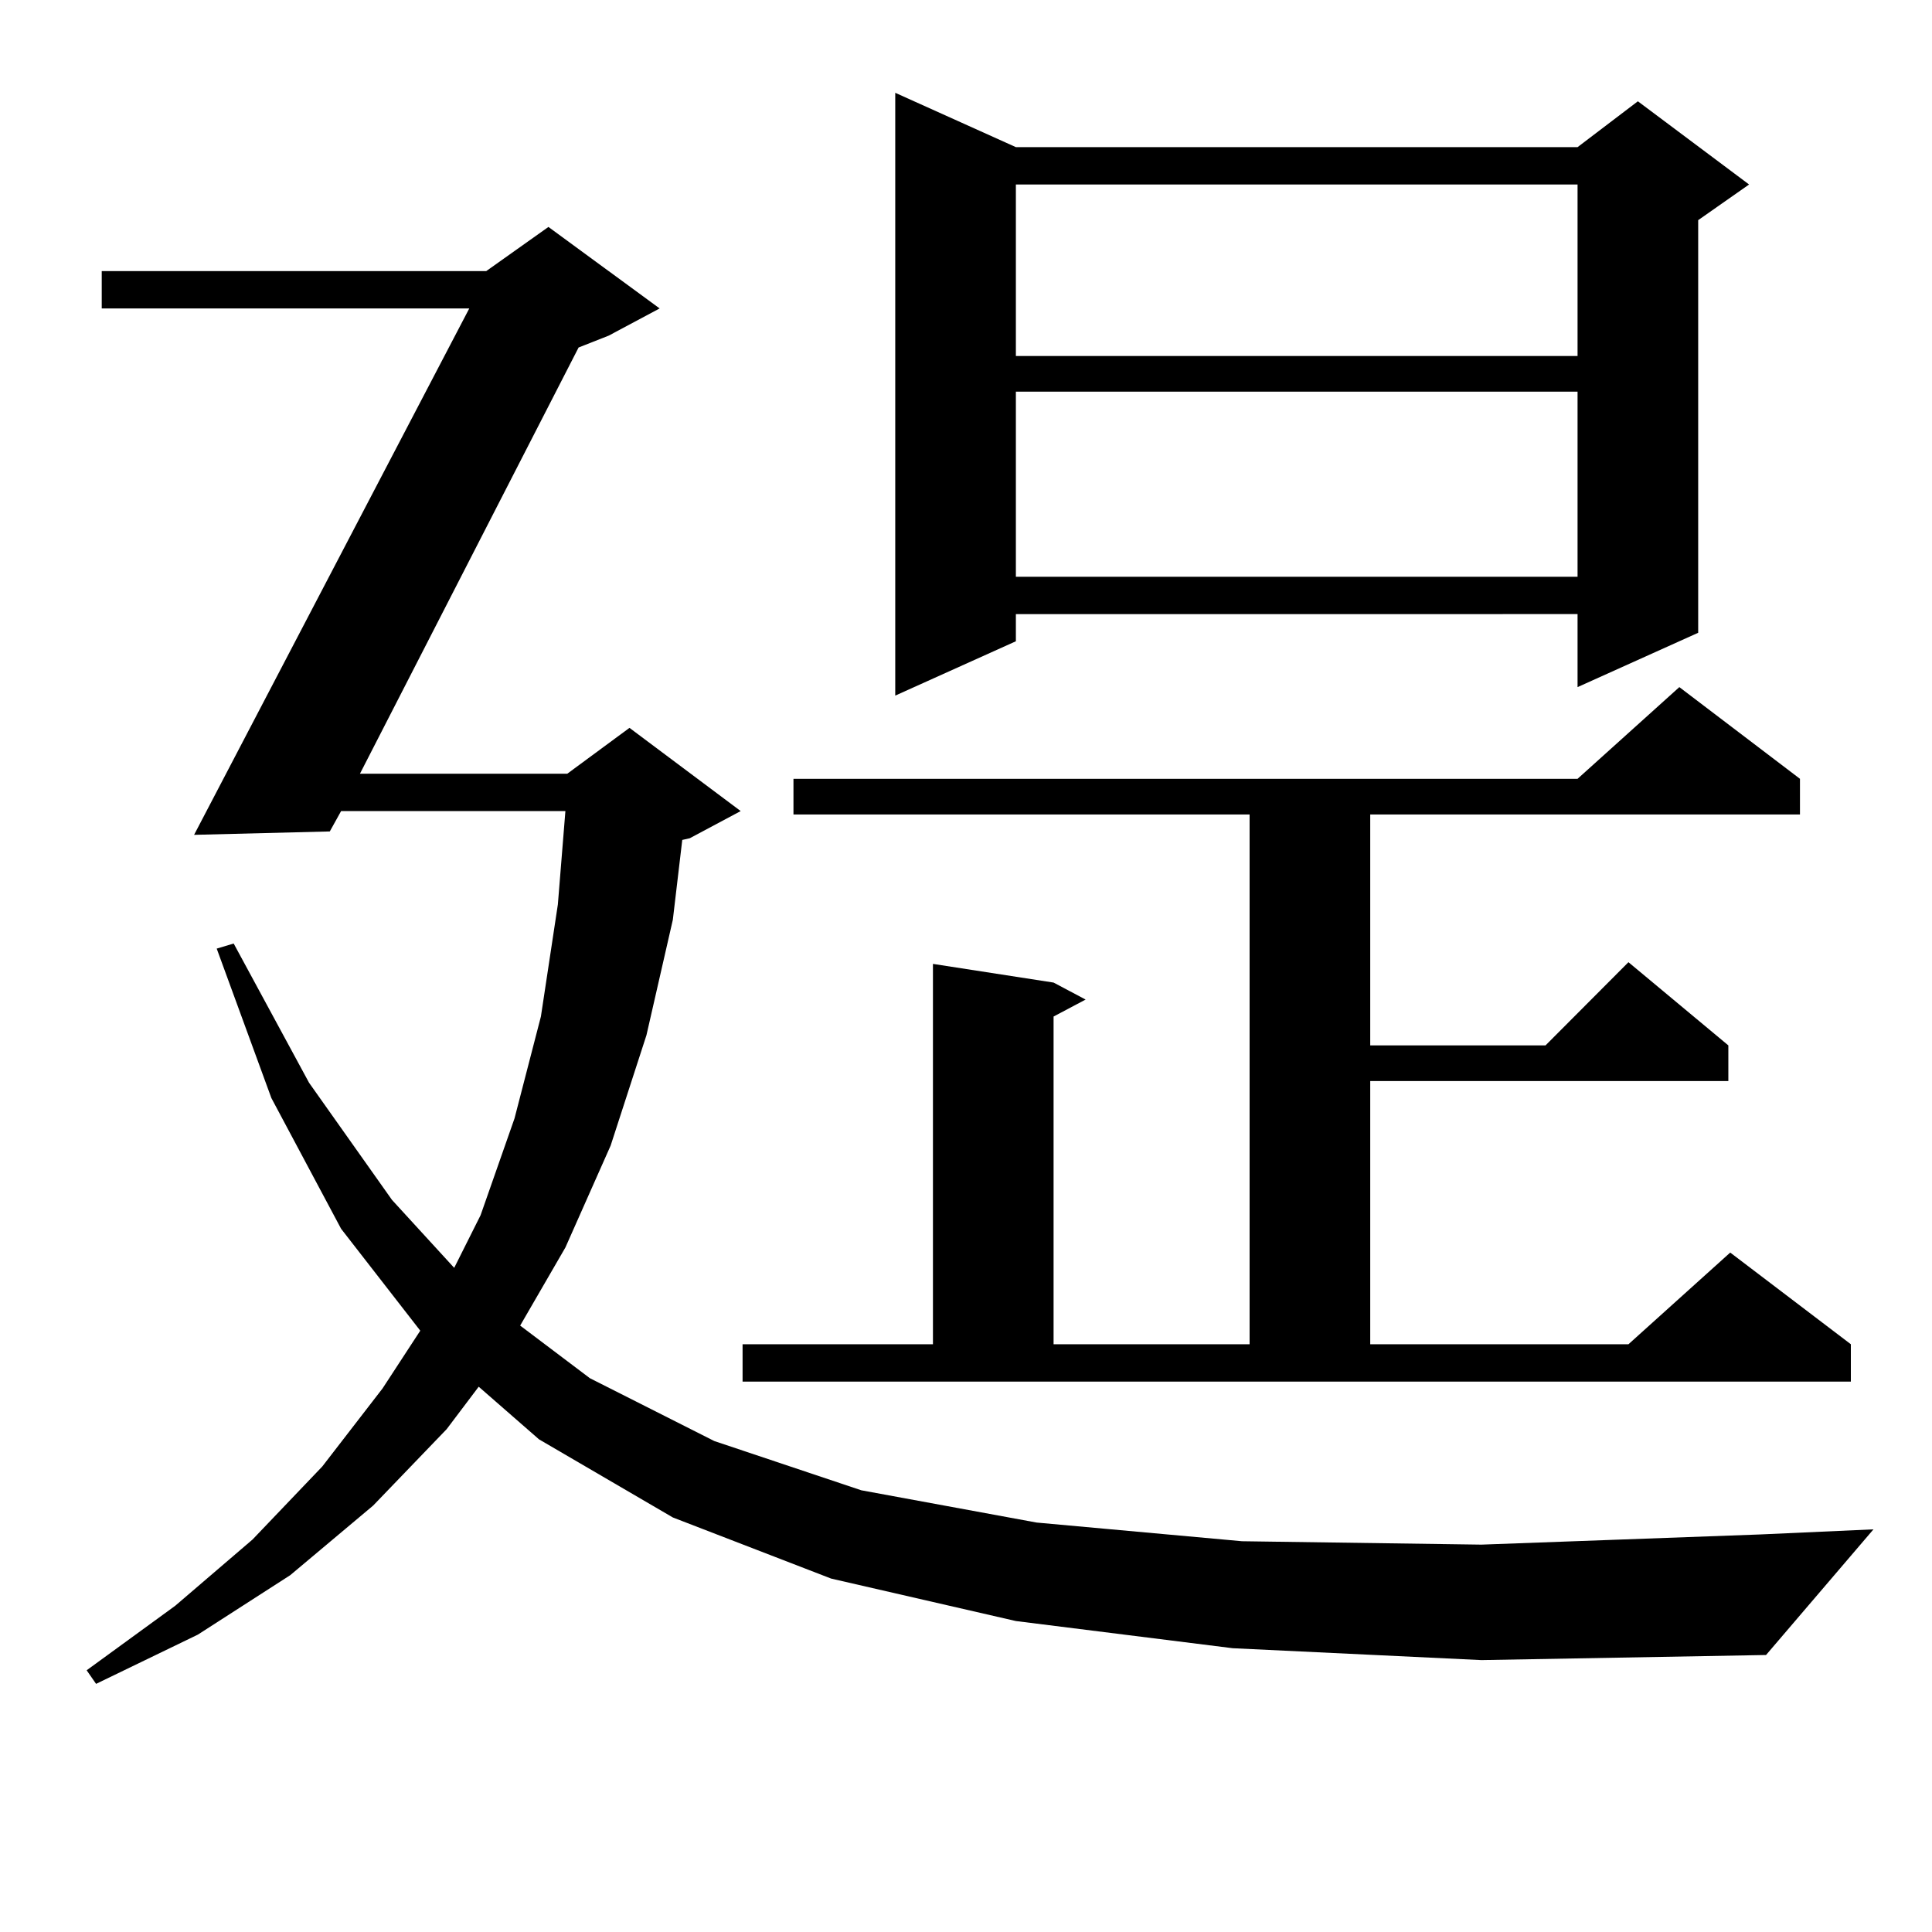 <?xml version="1.0" encoding="utf-8"?>
<!-- Generator: Adobe Illustrator 16.0.0, SVG Export Plug-In . SVG Version: 6.00 Build 0)  -->
<!DOCTYPE svg PUBLIC "-//W3C//DTD SVG 1.1//EN" "http://www.w3.org/Graphics/SVG/1.1/DTD/svg11.dtd">
<svg version="1.1" id="图层_1" xmlns="http://www.w3.org/2000/svg" xmlns:xlink="http://www.w3.org/1999/xlink" x="0px" y="0px"
	 width="1000px" height="1000px" viewBox="0 0 1000 1000" enable-background="new 0 0 1000 1000" xml:space="preserve">
<path d="M638.009,853.109l-112.192-14.063l-95.607-21.973l-81.949-31.641l-69.267-40.43l-31.219-27.246L231.19,739.73
	l-38.048,39.551l-42.926,36.035l-47.804,30.762l-52.682,25.488l-4.878-7.031l45.853-33.398l39.999-34.277l36.097-37.793
	l31.219-40.43l19.512-29.883l-40.975-52.734l-36.097-67.676L112.168,491l8.78-2.637l39.023,72.07l42.926,60.645l32.194,35.156
	l13.658-27.246l17.561-50.098l13.658-52.734l8.78-58.008l3.902-48.34H176.557l-5.854,10.547l-70.242,1.758l142.435-272.461H52.658
	v-19.336h199.019l32.194-22.852l57.56,42.188l-26.341,14.063l-15.609,6.152L186.313,400.472h107.314l32.194-23.73l57.56,43.066
	l-26.341,14.063l-3.902,0.879l-4.878,41.309l-13.658,59.766l-18.536,57.129l-23.414,52.734l-23.414,40.43l36.097,27.246
	l64.389,32.52l76.096,25.488l90.729,16.699l106.339,9.668l123.899,1.758l144.387-5.273l58.535-2.637L914.1,856.625l-147.313,2.637
	L638.009,853.109z M384.356,695.785h98.534V498.91l62.438,9.668l16.585,8.789l-16.585,8.789v169.629h101.461V421.566H410.697
	v-18.457h405.844l52.682-47.461l62.438,47.461v18.457H709.227v119.531h90.729l42.926-43.066l51.706,43.066v18.457H709.227v136.23
	h133.655l52.682-47.461l62.438,47.461v19.336H384.356V695.785z M525.816,76.156h290.725l31.219-23.73l57.56,43.066l-26.341,18.457
	v213.574l-62.438,28.125v-37.793H525.816v14.063l-62.438,28.125V48.031L525.816,76.156z M525.816,95.492v88.77h290.725v-88.77
	H525.816z M525.816,202.719v95.801h290.725v-95.801H525.816z"/>
</svg>
